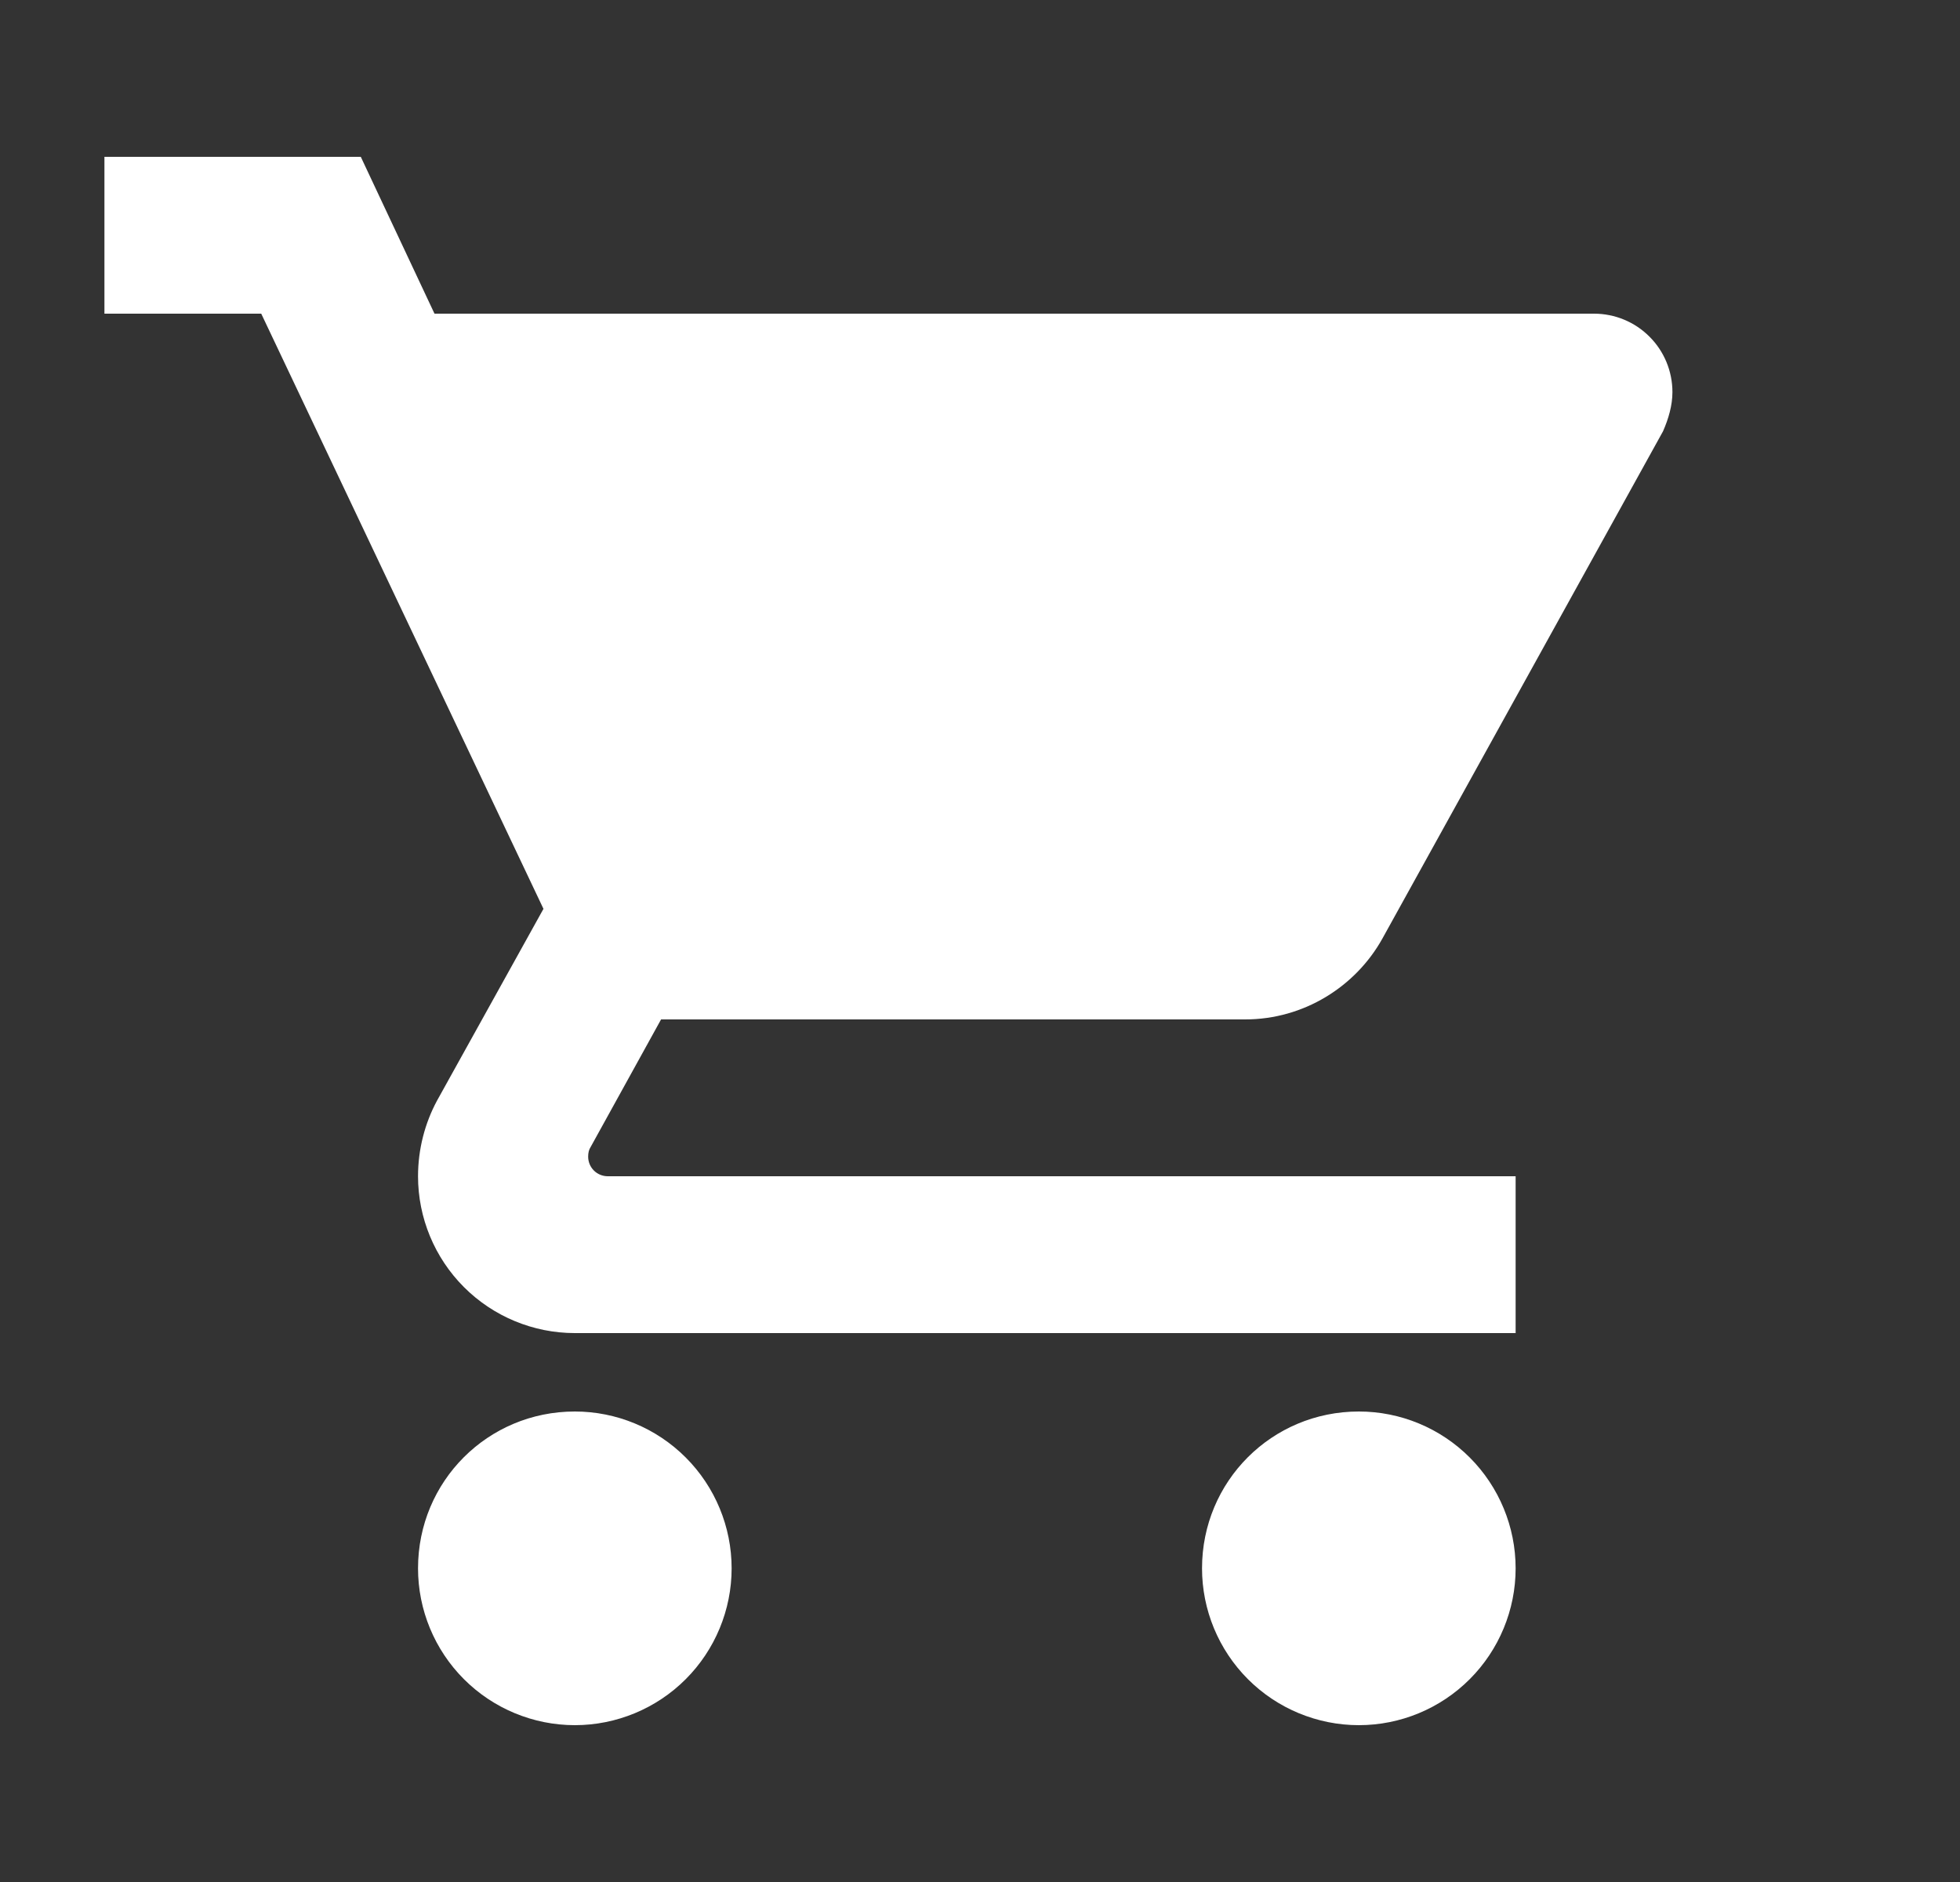 <svg width="25" height="24" viewBox="0 0 25 24" fill="none" xmlns="http://www.w3.org/2000/svg">
<rect x="0" y="0" width="25" height="24" fill="#333333" stroke="none"/>
<path d="M17.332 18C16.222 18 15.332 18.89 15.332 20C15.332 20.53 15.543 21.039 15.918 21.414C16.293 21.789 16.802 22 17.332 22C17.863 22 18.371 21.789 18.746 21.414C19.121 21.039 19.332 20.53 19.332 20C19.332 19.47 19.121 18.961 18.746 18.586C18.371 18.211 17.863 18 17.332 18ZM1.332 2V4H3.332L6.932 11.59L5.572 14.04C5.422 14.32 5.332 14.65 5.332 15C5.332 15.53 5.543 16.039 5.918 16.414C6.293 16.789 6.802 17 7.332 17H19.332V15H7.752C7.686 15 7.622 14.974 7.575 14.927C7.528 14.88 7.502 14.816 7.502 14.75C7.502 14.7 7.512 14.66 7.532 14.63L8.432 13H15.882C16.632 13 17.292 12.58 17.632 11.97L21.212 5.5C21.282 5.34 21.332 5.17 21.332 5C21.332 4.735 21.227 4.48 21.039 4.293C20.852 4.105 20.597 4 20.332 4H5.542L4.602 2M7.332 18C6.222 18 5.332 18.89 5.332 20C5.332 20.53 5.543 21.039 5.918 21.414C6.293 21.789 6.802 22 7.332 22C7.862 22 8.371 21.789 8.746 21.414C9.121 21.039 9.332 20.53 9.332 20C9.332 19.47 9.121 18.961 8.746 18.586C8.371 18.211 7.862 18 7.332 18Z" fill="white"/>
</svg>
